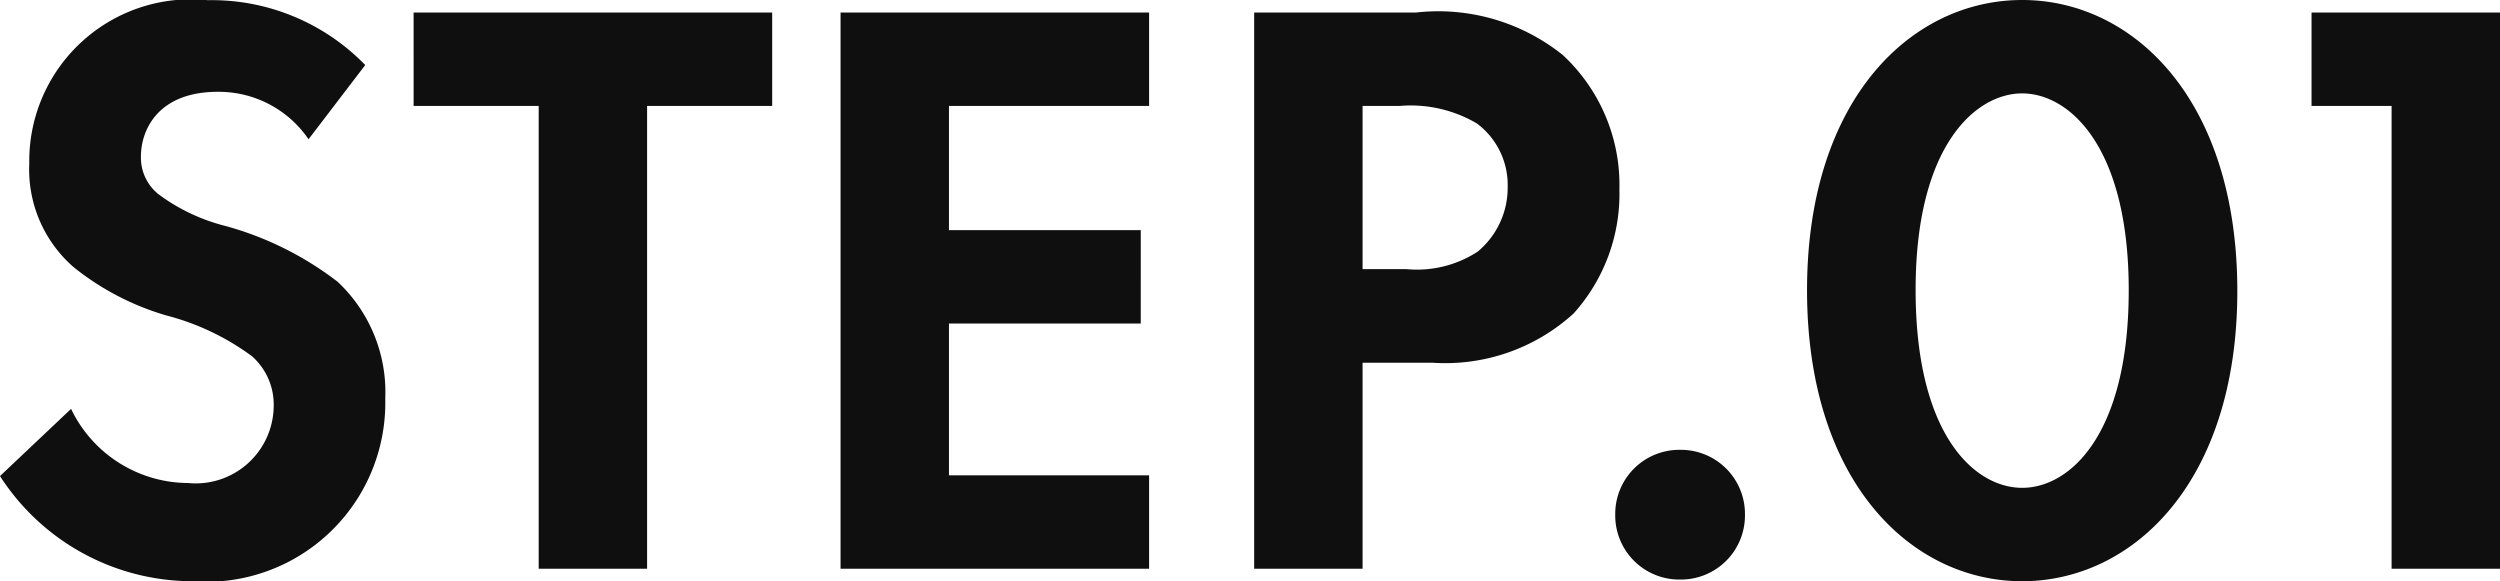 <svg xmlns="http://www.w3.org/2000/svg" width="53.964" height="12.546" viewBox="0 0 53.964 12.546"><path d="M-20.682-10.872a4.617,4.617,0,0,0-3.4-1.4,3.491,3.491,0,0,0-3.852,3.528,2.794,2.794,0,0,0,.954,2.232,5.777,5.777,0,0,0,2,1.044,5.378,5.378,0,0,1,1.854.882,1.394,1.394,0,0,1,.468,1.08,1.684,1.684,0,0,1-1.854,1.656,2.815,2.815,0,0,1-2.52-1.6L-28.566-2A4.942,4.942,0,0,0-24.426.27,3.864,3.864,0,0,0-20.25-3.672a3.266,3.266,0,0,0-1.026-2.52A6.985,6.985,0,0,0-23.706-7.4a4.093,4.093,0,0,1-1.44-.684,1.011,1.011,0,0,1-.378-.81c0-.612.4-1.4,1.656-1.4A2.345,2.345,0,0,1-21.906-9.27Zm8.784.882v-2.016h-7.74V-9.99h2.7V0h2.34V-9.99Zm8.136-2.016h-6.66V0h6.66V-2.016h-4.32V-5.292h4.14V-7.308h-4.14V-9.99h4.32Zm2.268,0V0H.846V-4.446H2.358A4.116,4.116,0,0,0,5.4-5.508,3.859,3.859,0,0,0,6.39-8.19a3.825,3.825,0,0,0-1.224-2.9A4.3,4.3,0,0,0,2-12.006ZM.846-9.99h.81a2.818,2.818,0,0,1,1.656.378,1.654,1.654,0,0,1,.666,1.368,1.792,1.792,0,0,1-.648,1.4,2.4,2.4,0,0,1-1.53.378H.846ZM6.3-1.17A1.383,1.383,0,0,0,7.7.234a1.383,1.383,0,0,0,1.4-1.4,1.383,1.383,0,0,0-1.4-1.4A1.383,1.383,0,0,0,6.3-1.17ZM15.084.27c2.394,0,4.644-2.142,4.644-6.264,0-4.14-2.25-6.282-4.644-6.282S10.44-10.134,10.44-6.012C10.44-1.872,12.69.27,15.084.27Zm0-10.53c1.008,0,2.3,1.134,2.3,4.248,0,3.132-1.278,4.266-2.3,4.266s-2.3-1.134-2.3-4.266C12.78-9.126,14.076-10.26,15.084-10.26ZM23.058,0H25.4V-12.006H21.33V-9.99h1.728Z" transform="translate(28.566 12.276)" fill="#0f0f0f"/></svg>